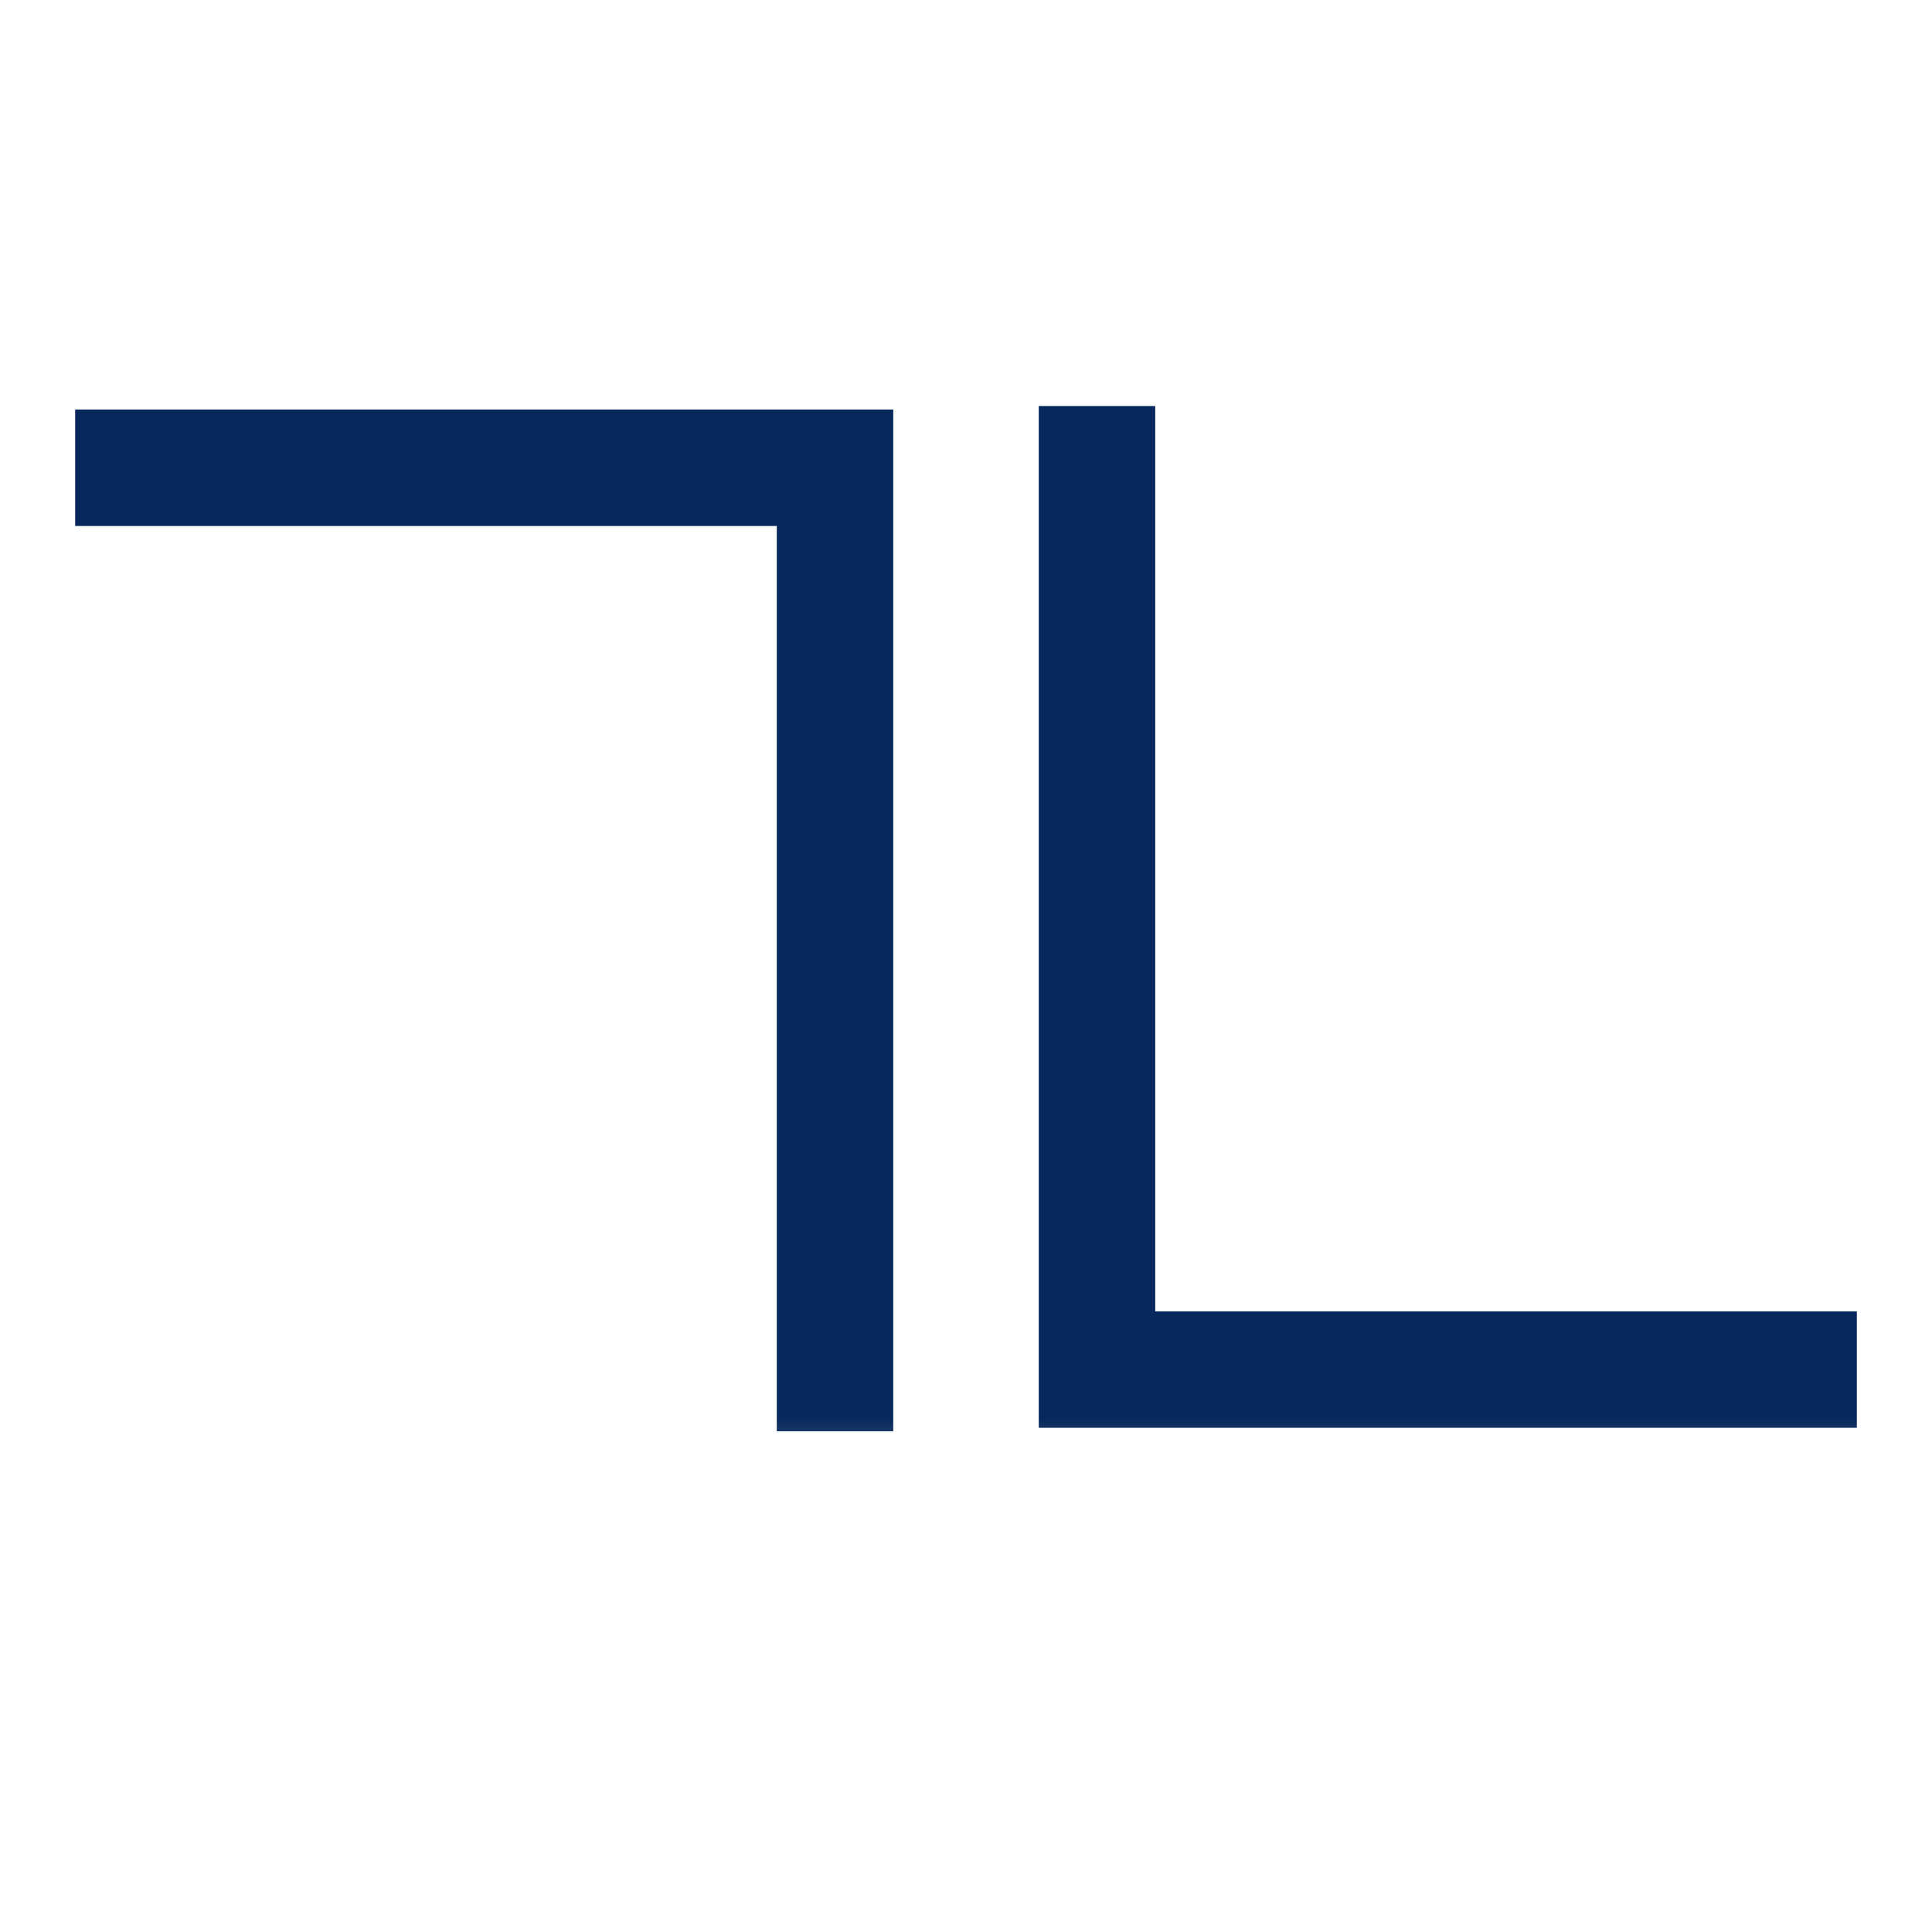 <?xml version="1.0" encoding="UTF-8"?> <svg xmlns="http://www.w3.org/2000/svg" width="32" height="32" viewBox="0 0 32 32" fill="none"><g clip-path="url(#clip0_189_124)"><mask id="mask0_189_124" style="mask-type:luminance" maskUnits="userSpaceOnUse" x="0" y="5" width="32" height="20"><path d="M32 5.327H0V24.681H32V5.327Z" fill="white"></path></mask><g mask="url(#mask0_189_124)"><path d="M19.134 21.72H30.755V23.649H17.205V6.725H19.134V21.72Z" fill="#07285C"></path><path d="M12.866 8.712H1.245V6.783H14.795V23.707H12.866V8.712Z" fill="#07285C"></path></g></g><defs><clipPath id="clip0_189_124"><rect width="32" height="32" fill="white"></rect></clipPath></defs></svg> 